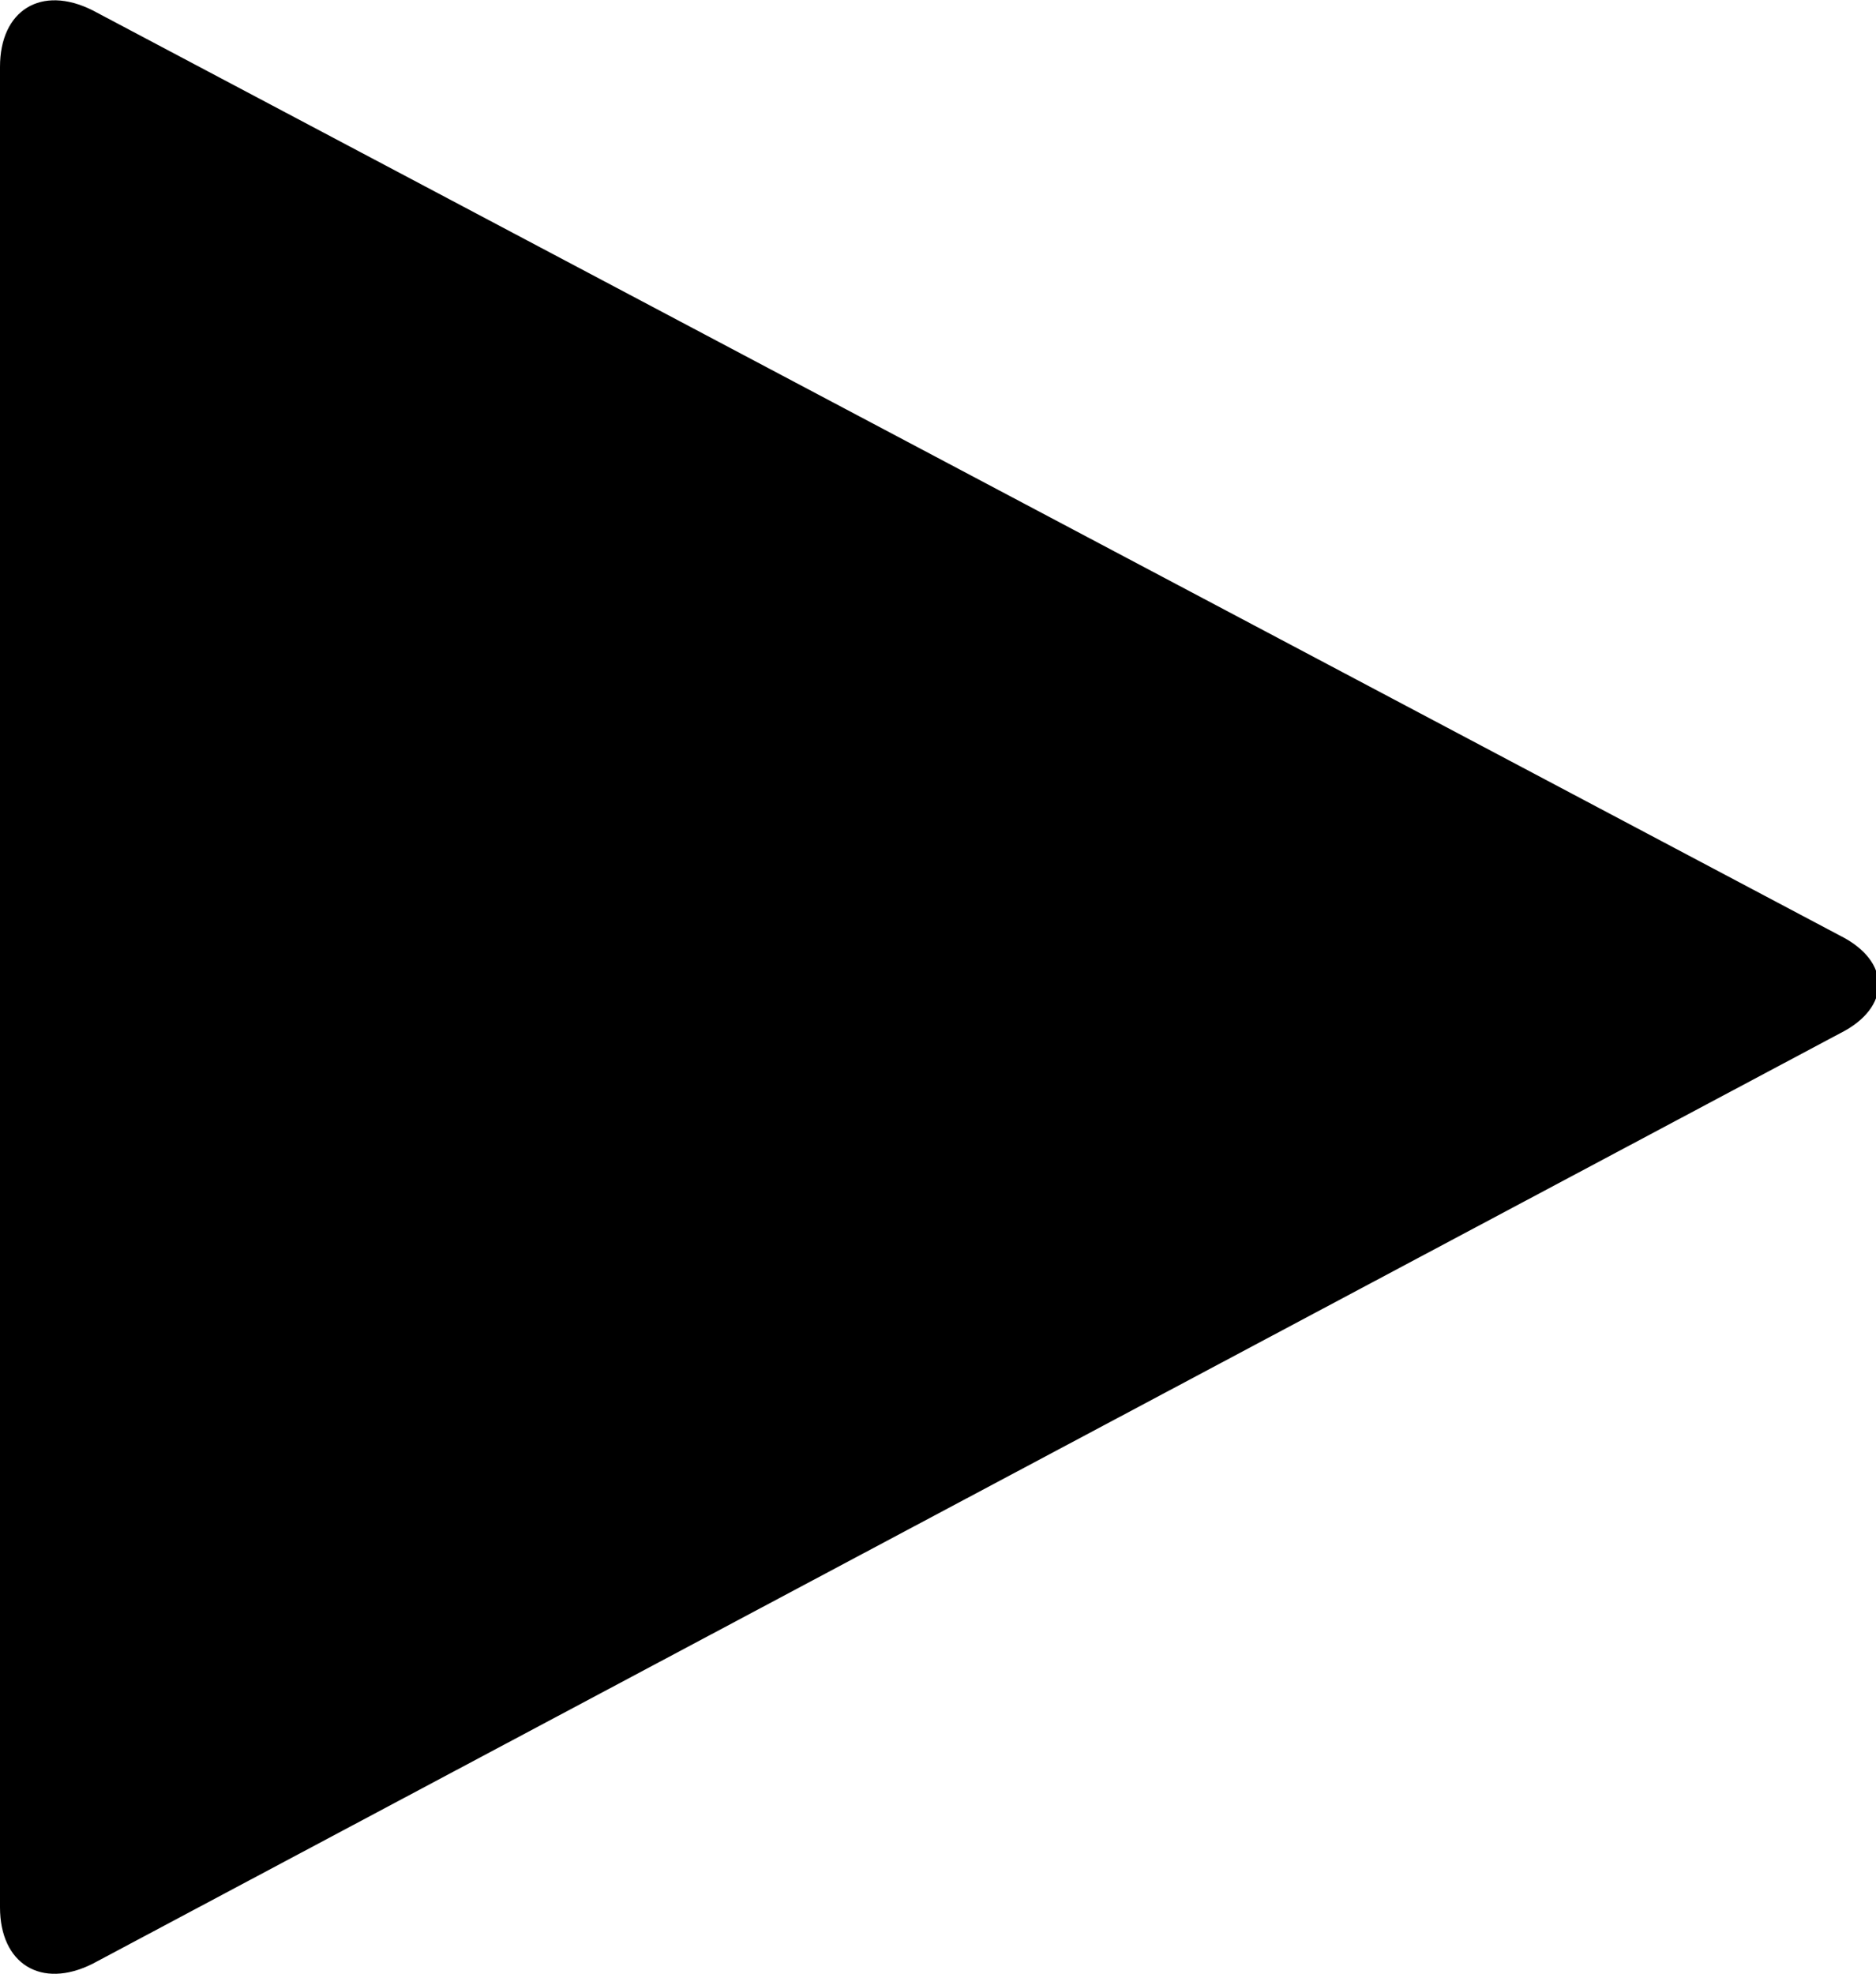 <svg xmlns="http://www.w3.org/2000/svg" xmlns:xlink="http://www.w3.org/1999/xlink" x="0px" y="0px"
	 viewBox="0 0 36.5 38.4" style="enable-background:new 0 0 36.5 38.4;" xml:space="preserve">
<path d="M1.8,38.2c-1,0.5-1.8,0-1.8-1.1V1.3c0-1.1,0.8-1.6,1.8-1.1l34,18c1,0.5,1,1.4,0,1.9L1.8,38.2z"/>
</svg>
